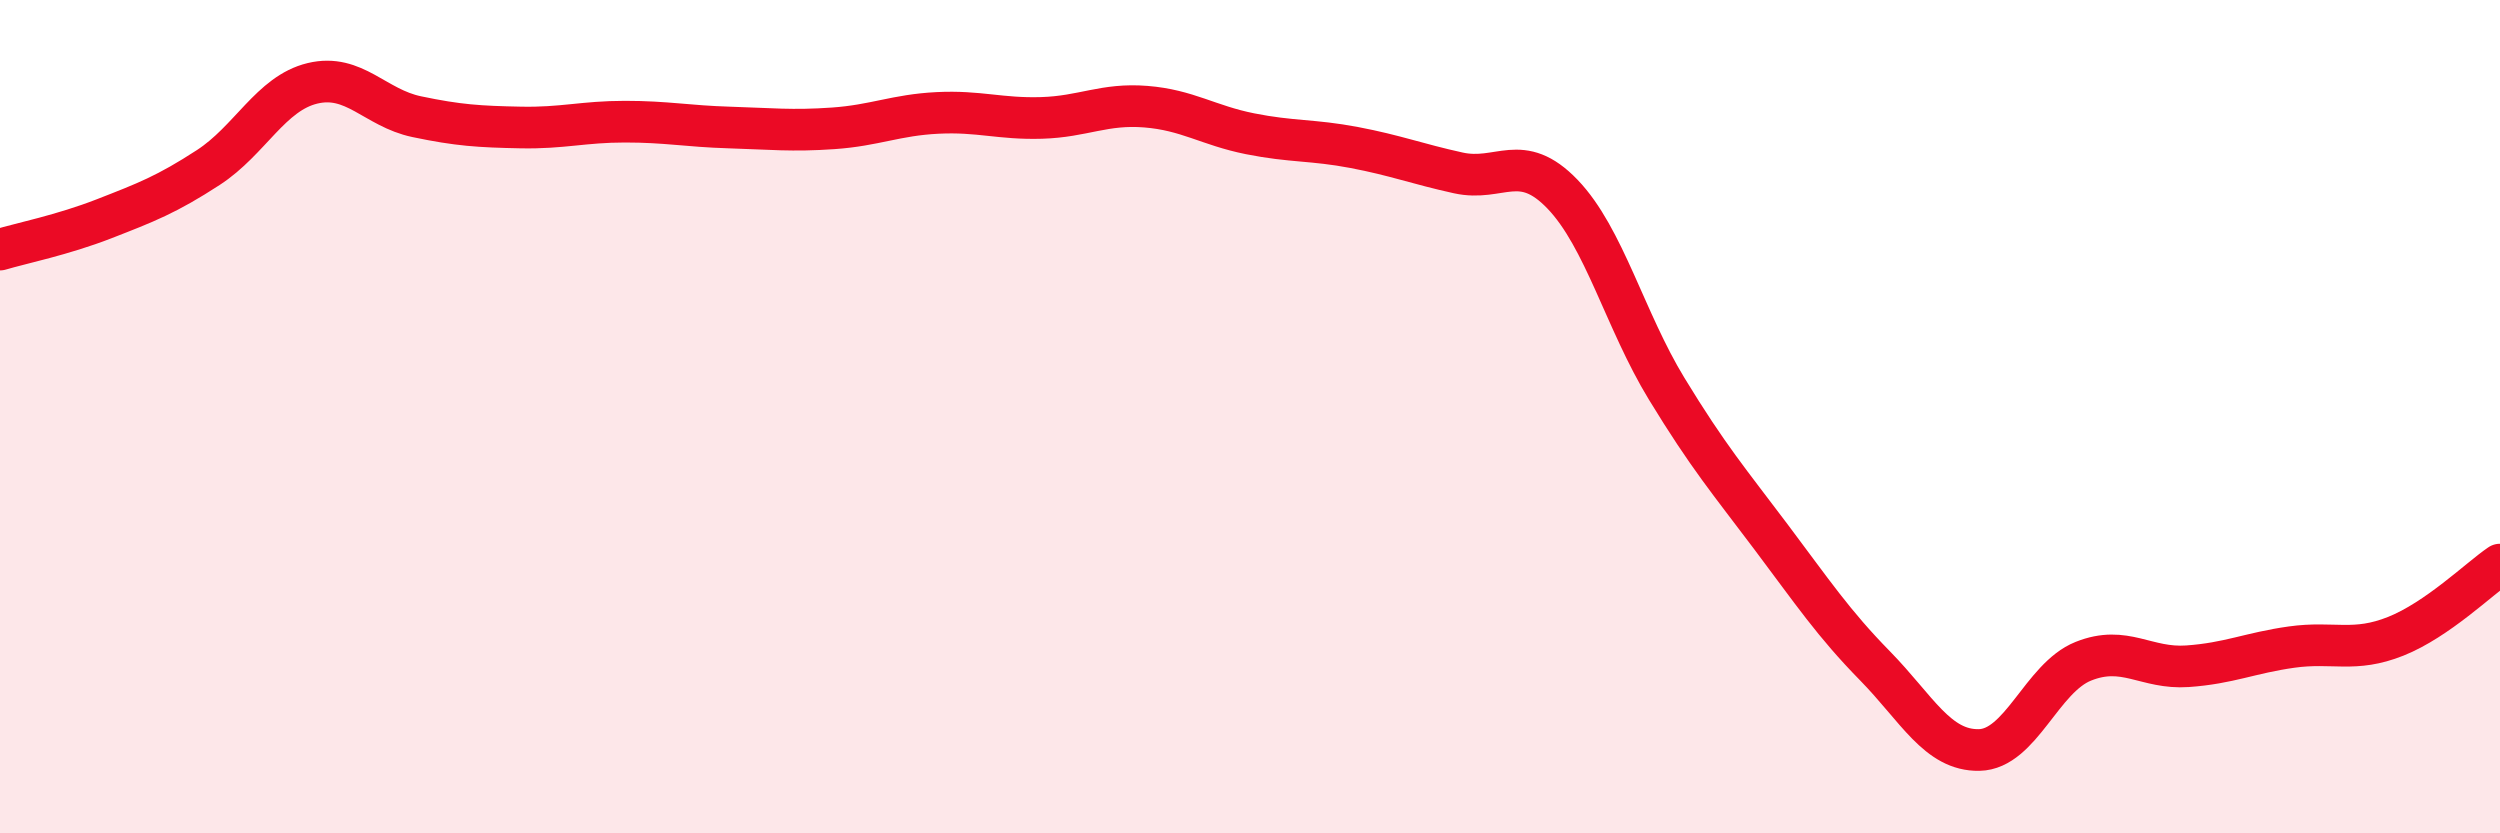 
    <svg width="60" height="20" viewBox="0 0 60 20" xmlns="http://www.w3.org/2000/svg">
      <path
        d="M 0,5.99 C 0.5,5.84 1.5,5.64 2.5,5.25 C 3.5,4.86 4,4.67 5,4.02 C 6,3.37 6.5,2.24 7.5,2 C 8.5,1.76 9,2.59 10,2.8 C 11,3.01 11.5,3.04 12.5,3.06 C 13.5,3.08 14,2.92 15,2.92 C 16,2.92 16.5,3.03 17.5,3.06 C 18.5,3.09 19,3.15 20,3.08 C 21,3.01 21.5,2.76 22.5,2.71 C 23.5,2.66 24,2.86 25,2.83 C 26,2.8 26.5,2.48 27.5,2.56 C 28.5,2.64 29,3.01 30,3.21 C 31,3.41 31.5,3.35 32.5,3.54 C 33.5,3.73 34,3.93 35,4.15 C 36,4.37 36.5,3.62 37.5,4.66 C 38.5,5.7 39,7.69 40,9.33 C 41,10.97 41.5,11.55 42.5,12.88 C 43.5,14.21 44,14.96 45,15.98 C 46,17 46.5,18.02 47.5,18 C 48.5,17.98 49,16.27 50,15.87 C 51,15.47 51.5,16.06 52.5,15.99 C 53.5,15.92 54,15.67 55,15.53 C 56,15.39 56.5,15.67 57.5,15.27 C 58.5,14.87 59.5,13.89 60,13.55L60 20L0 20Z"
        fill="#EB0A25"
        opacity="0.1"
        stroke-linecap="round"
        stroke-linejoin="round"
      />
      <path
        d="M 0,5.99 C 0.5,5.84 1.5,5.64 2.5,5.25 C 3.5,4.86 4,4.67 5,4.02 C 6,3.37 6.5,2.24 7.5,2 C 8.5,1.76 9,2.59 10,2.8 C 11,3.01 11.5,3.04 12.5,3.06 C 13.5,3.08 14,2.92 15,2.92 C 16,2.92 16.5,3.03 17.5,3.06 C 18.5,3.09 19,3.15 20,3.08 C 21,3.01 21.5,2.76 22.5,2.71 C 23.5,2.66 24,2.86 25,2.83 C 26,2.8 26.5,2.48 27.5,2.56 C 28.5,2.64 29,3.01 30,3.21 C 31,3.41 31.5,3.35 32.5,3.54 C 33.5,3.73 34,3.93 35,4.15 C 36,4.37 36.5,3.62 37.5,4.66 C 38.5,5.7 39,7.69 40,9.33 C 41,10.97 41.5,11.55 42.5,12.88 C 43.5,14.21 44,14.96 45,15.98 C 46,17 46.5,18.02 47.5,18 C 48.5,17.98 49,16.27 50,15.87 C 51,15.47 51.5,16.06 52.5,15.99 C 53.5,15.92 54,15.67 55,15.53 C 56,15.39 56.5,15.67 57.5,15.27 C 58.5,14.87 59.5,13.89 60,13.55"
        stroke="#EB0A25"
        stroke-width="1"
        fill="none"
        stroke-linecap="round"
        stroke-linejoin="round"
      />
    </svg>
  